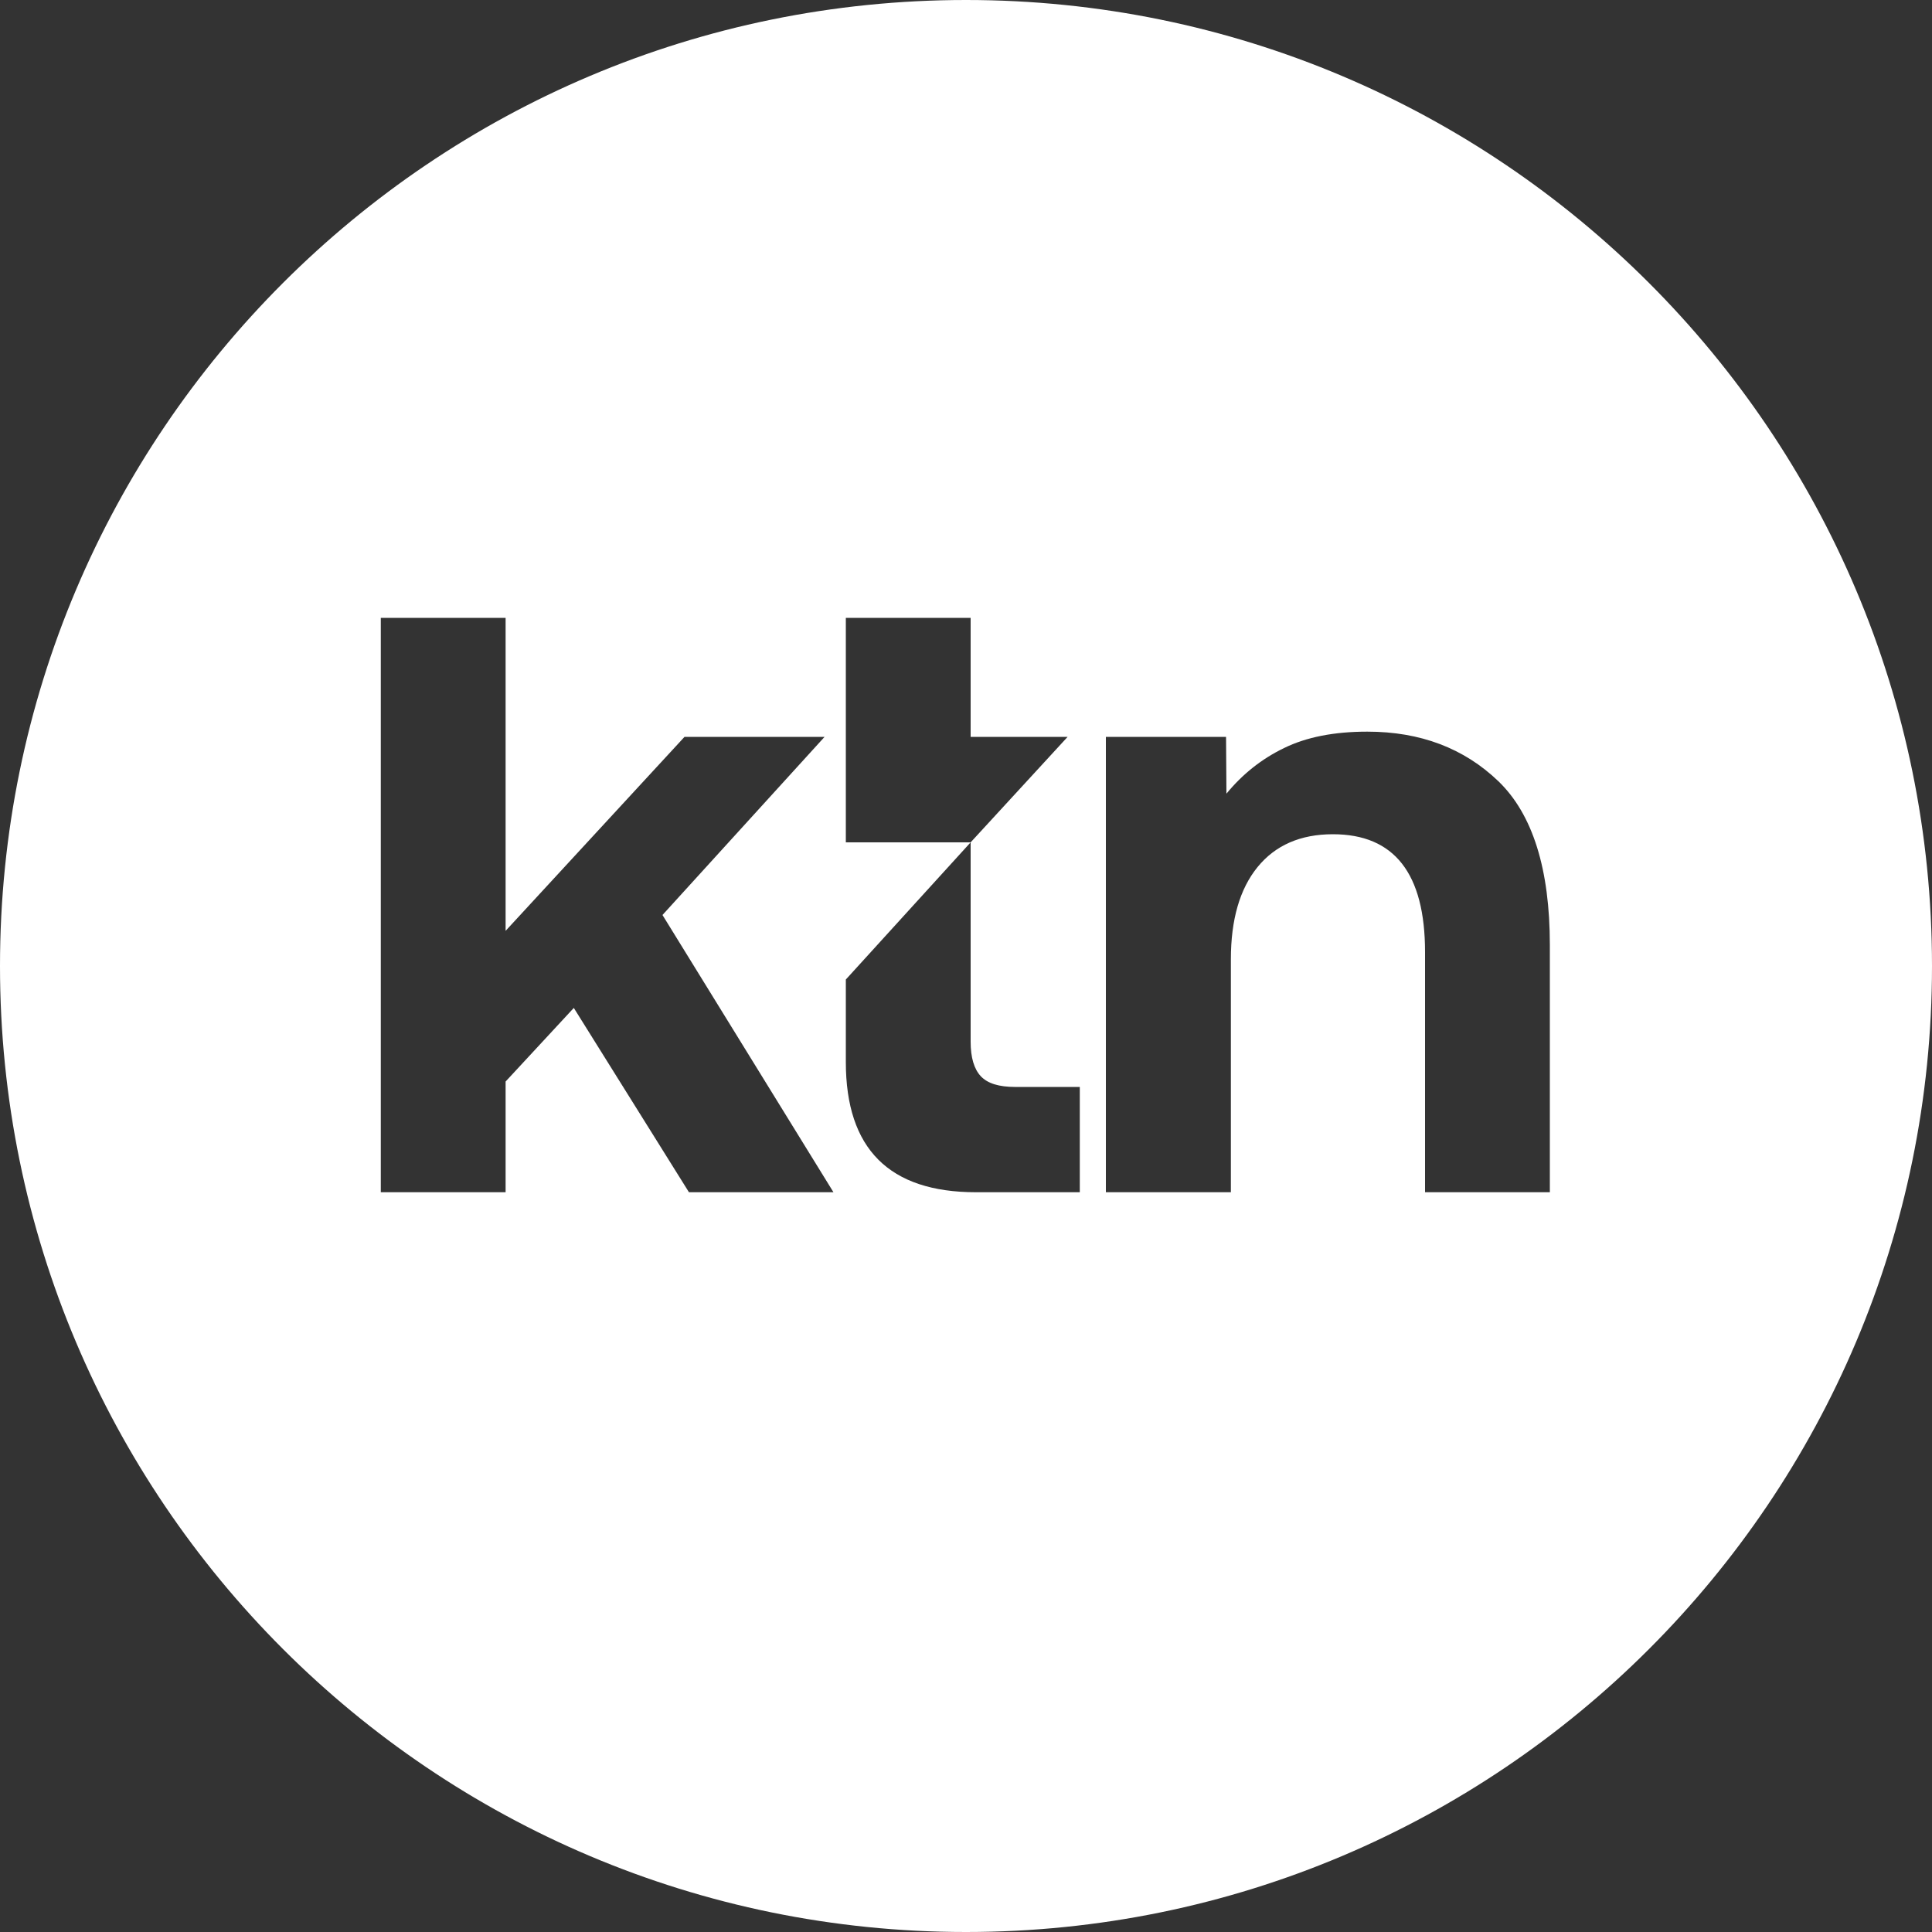 <?xml version="1.0" encoding="UTF-8"?>
<svg xmlns="http://www.w3.org/2000/svg" id="a" viewBox="0 0 100 100">
  <rect x="0" y="0" width="100" height="100" fill="#333333" stroke="none"/>
  <defs>
    <style>.b{fill:#fff;}</style>
  </defs>
  <path class="b" d="m100,50C100,22.39,77.61,0,50,0S0,22.39,0,50s22.39,50,50,50,50-22.39,50-50m-65.71-2.64l8.85,14.35h-7.48l-5.96-9.54-3.53,3.81v5.73h-6.46v-29.73h6.46v16.2l9.26-10.04h7.25l-8.39,9.22Zm21.6,14.35h-5.37c-4.5,0-6.74-2.25-6.74-6.74v-4.27l6.46-7.1h-6.46v-11.62h6.46v6.16h5.02l-5.02,5.46v10.32c0,.82.18,1.42.53,1.79.35.37.94.55,1.77.55h3.35v5.46Zm24.34,0h-6.47v-12.43c0-4.07-1.59-6.1-4.77-6.1-1.68,0-2.98.57-3.9,1.7-.92,1.13-1.38,2.72-1.38,4.77v12.06h-6.47v-23.57h6.22l.02,2.94c.83-1.01,1.82-1.8,2.98-2.36,1.16-.57,2.6-.85,4.31-.85,2.75,0,5.01.86,6.79,2.57,1.77,1.71,2.66,4.54,2.66,8.48v12.79Z"></path>
</svg>
